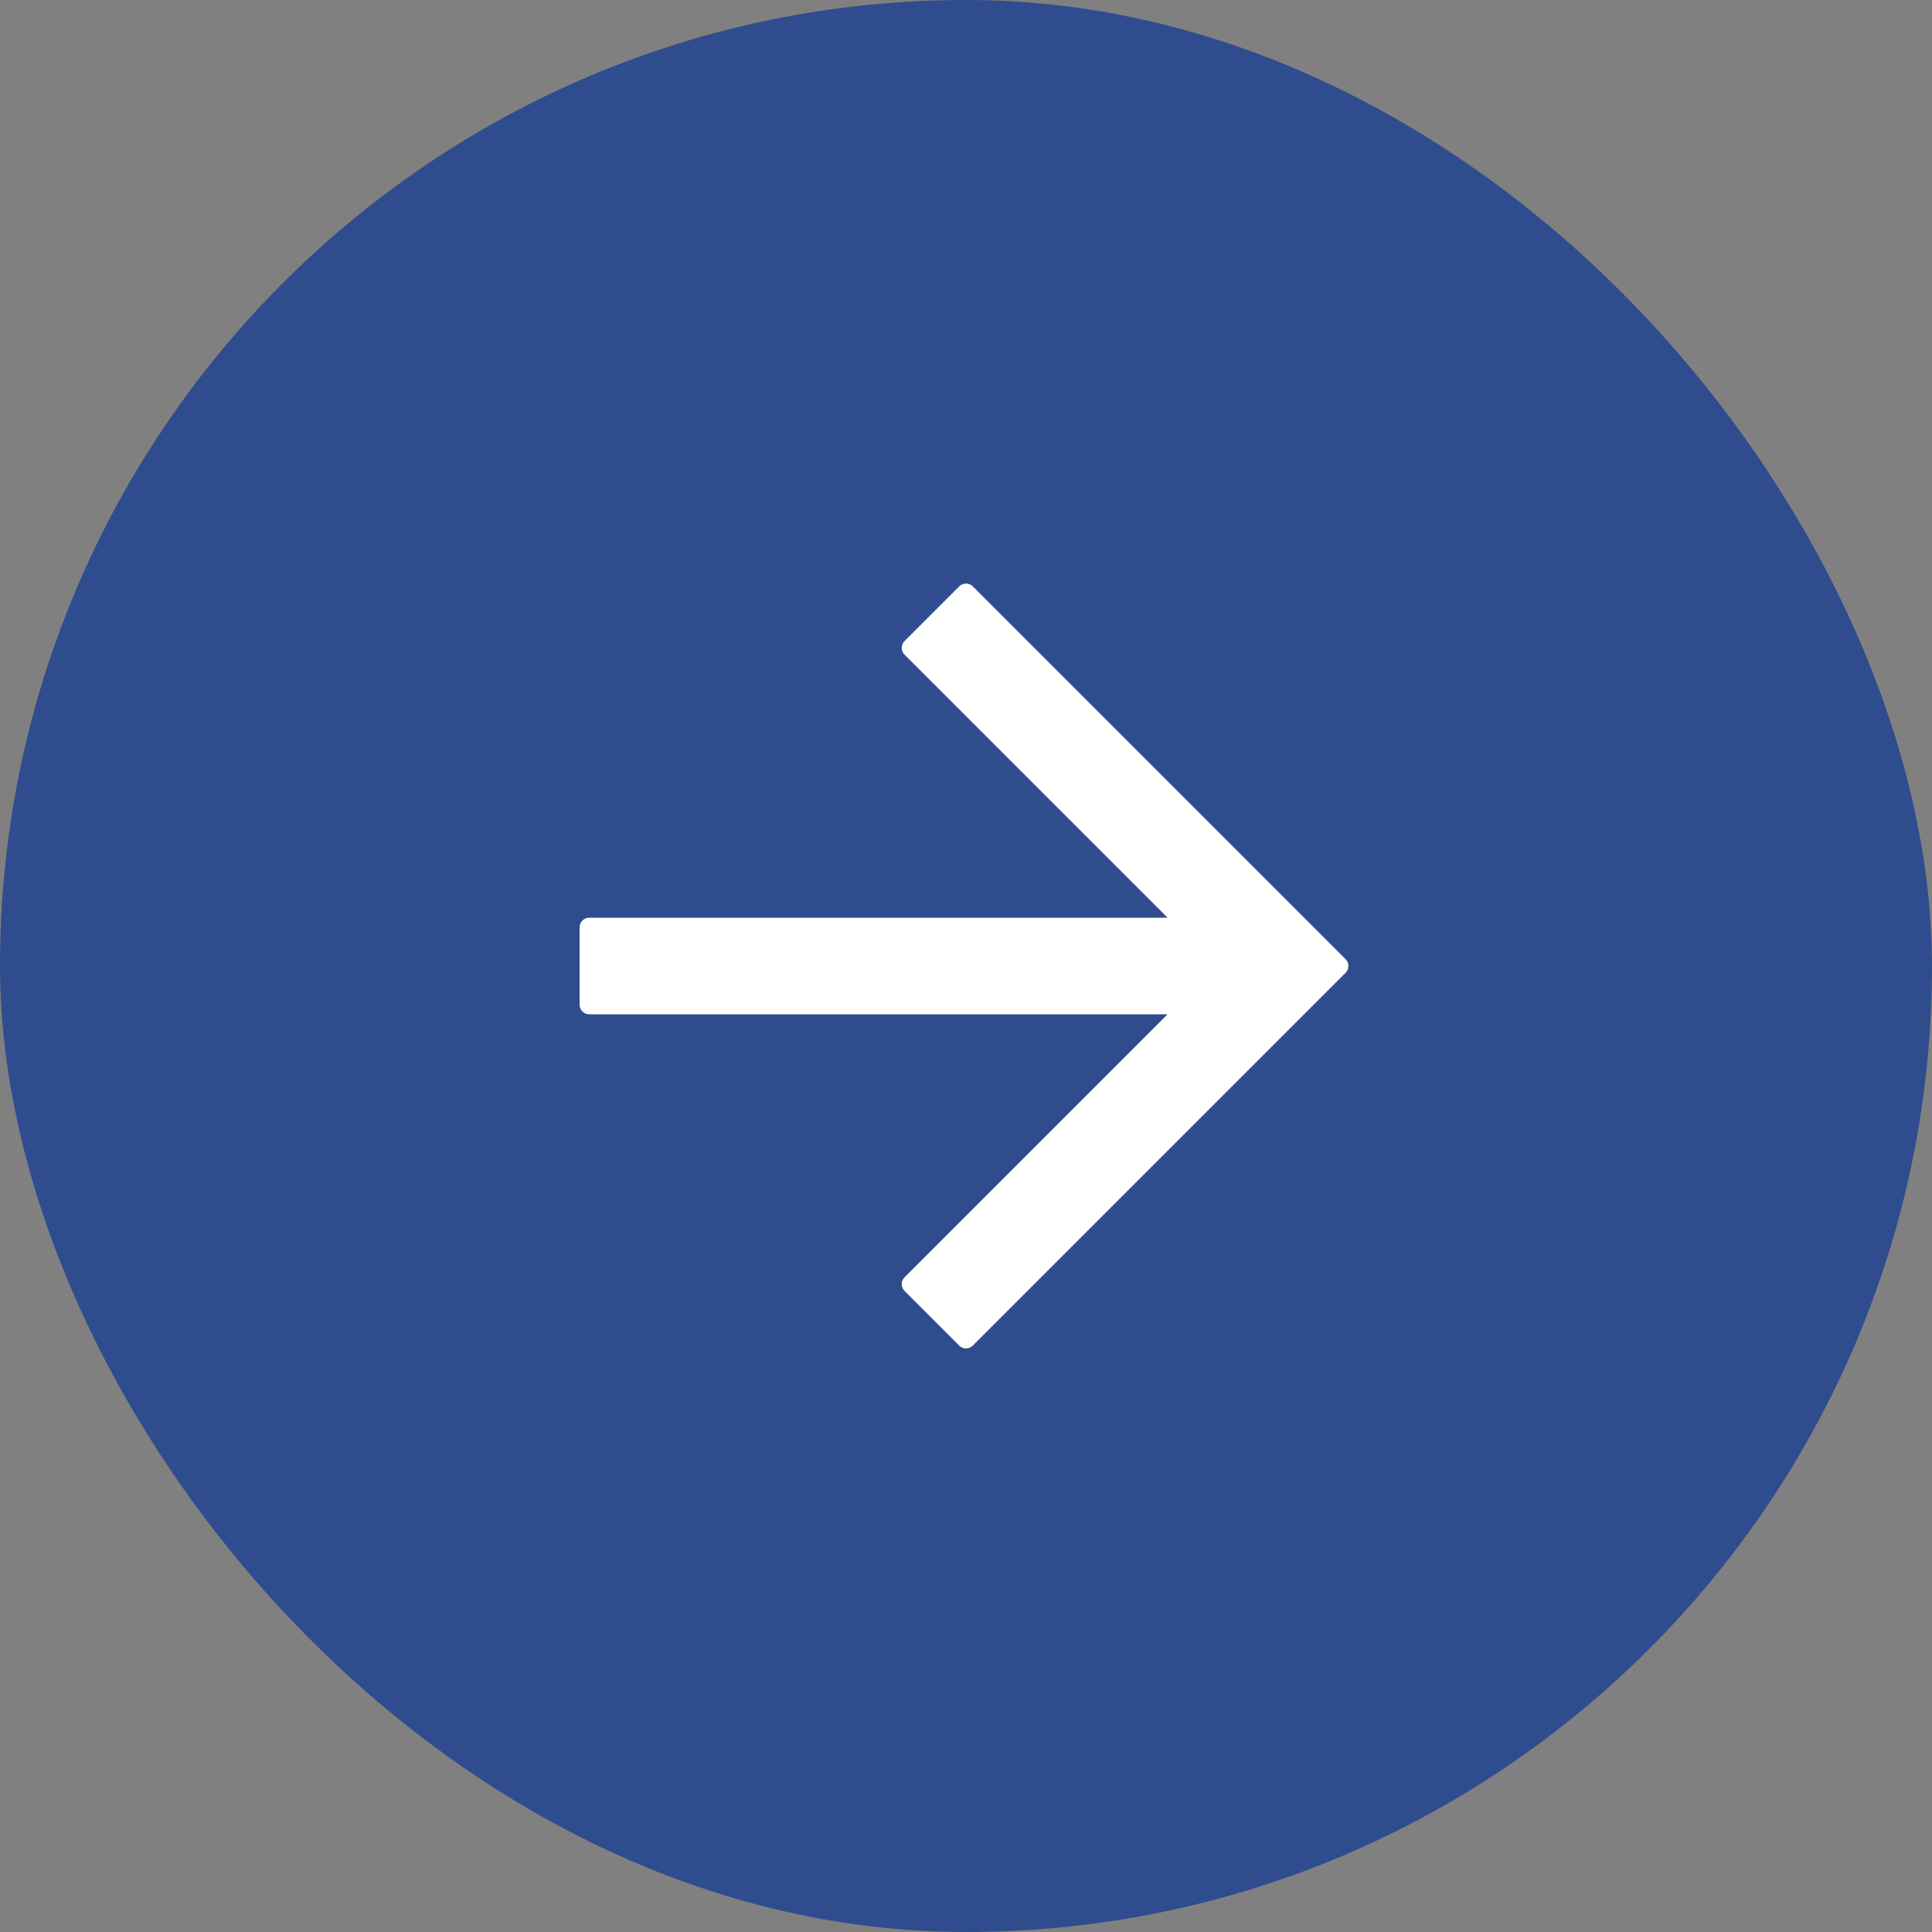 <svg xmlns="http://www.w3.org/2000/svg" width="40" height="40" viewBox="0 0 40 40" fill="none"><rect x="0" y="0" width="40" height="40" fill="#808080" stroke="none"/><rect width="40" height="40" rx="20" fill="#2F4C8F"></rect><path d="M12 19.2C12 19.09 12.089 19 12.2 19H24.173L18.728 13.555C18.65 13.477 18.65 13.35 18.728 13.272L19.859 12.141C19.937 12.063 20.063 12.063 20.141 12.141L27.859 19.859C27.937 19.937 27.937 20.063 27.859 20.141L20.141 27.859C20.063 27.937 19.937 27.937 19.859 27.859L18.728 26.728C18.65 26.65 18.65 26.523 18.728 26.445L24.173 21H12.2C12.089 21 12 20.91 12 20.8V19.2Z" fill="white"></path></svg>